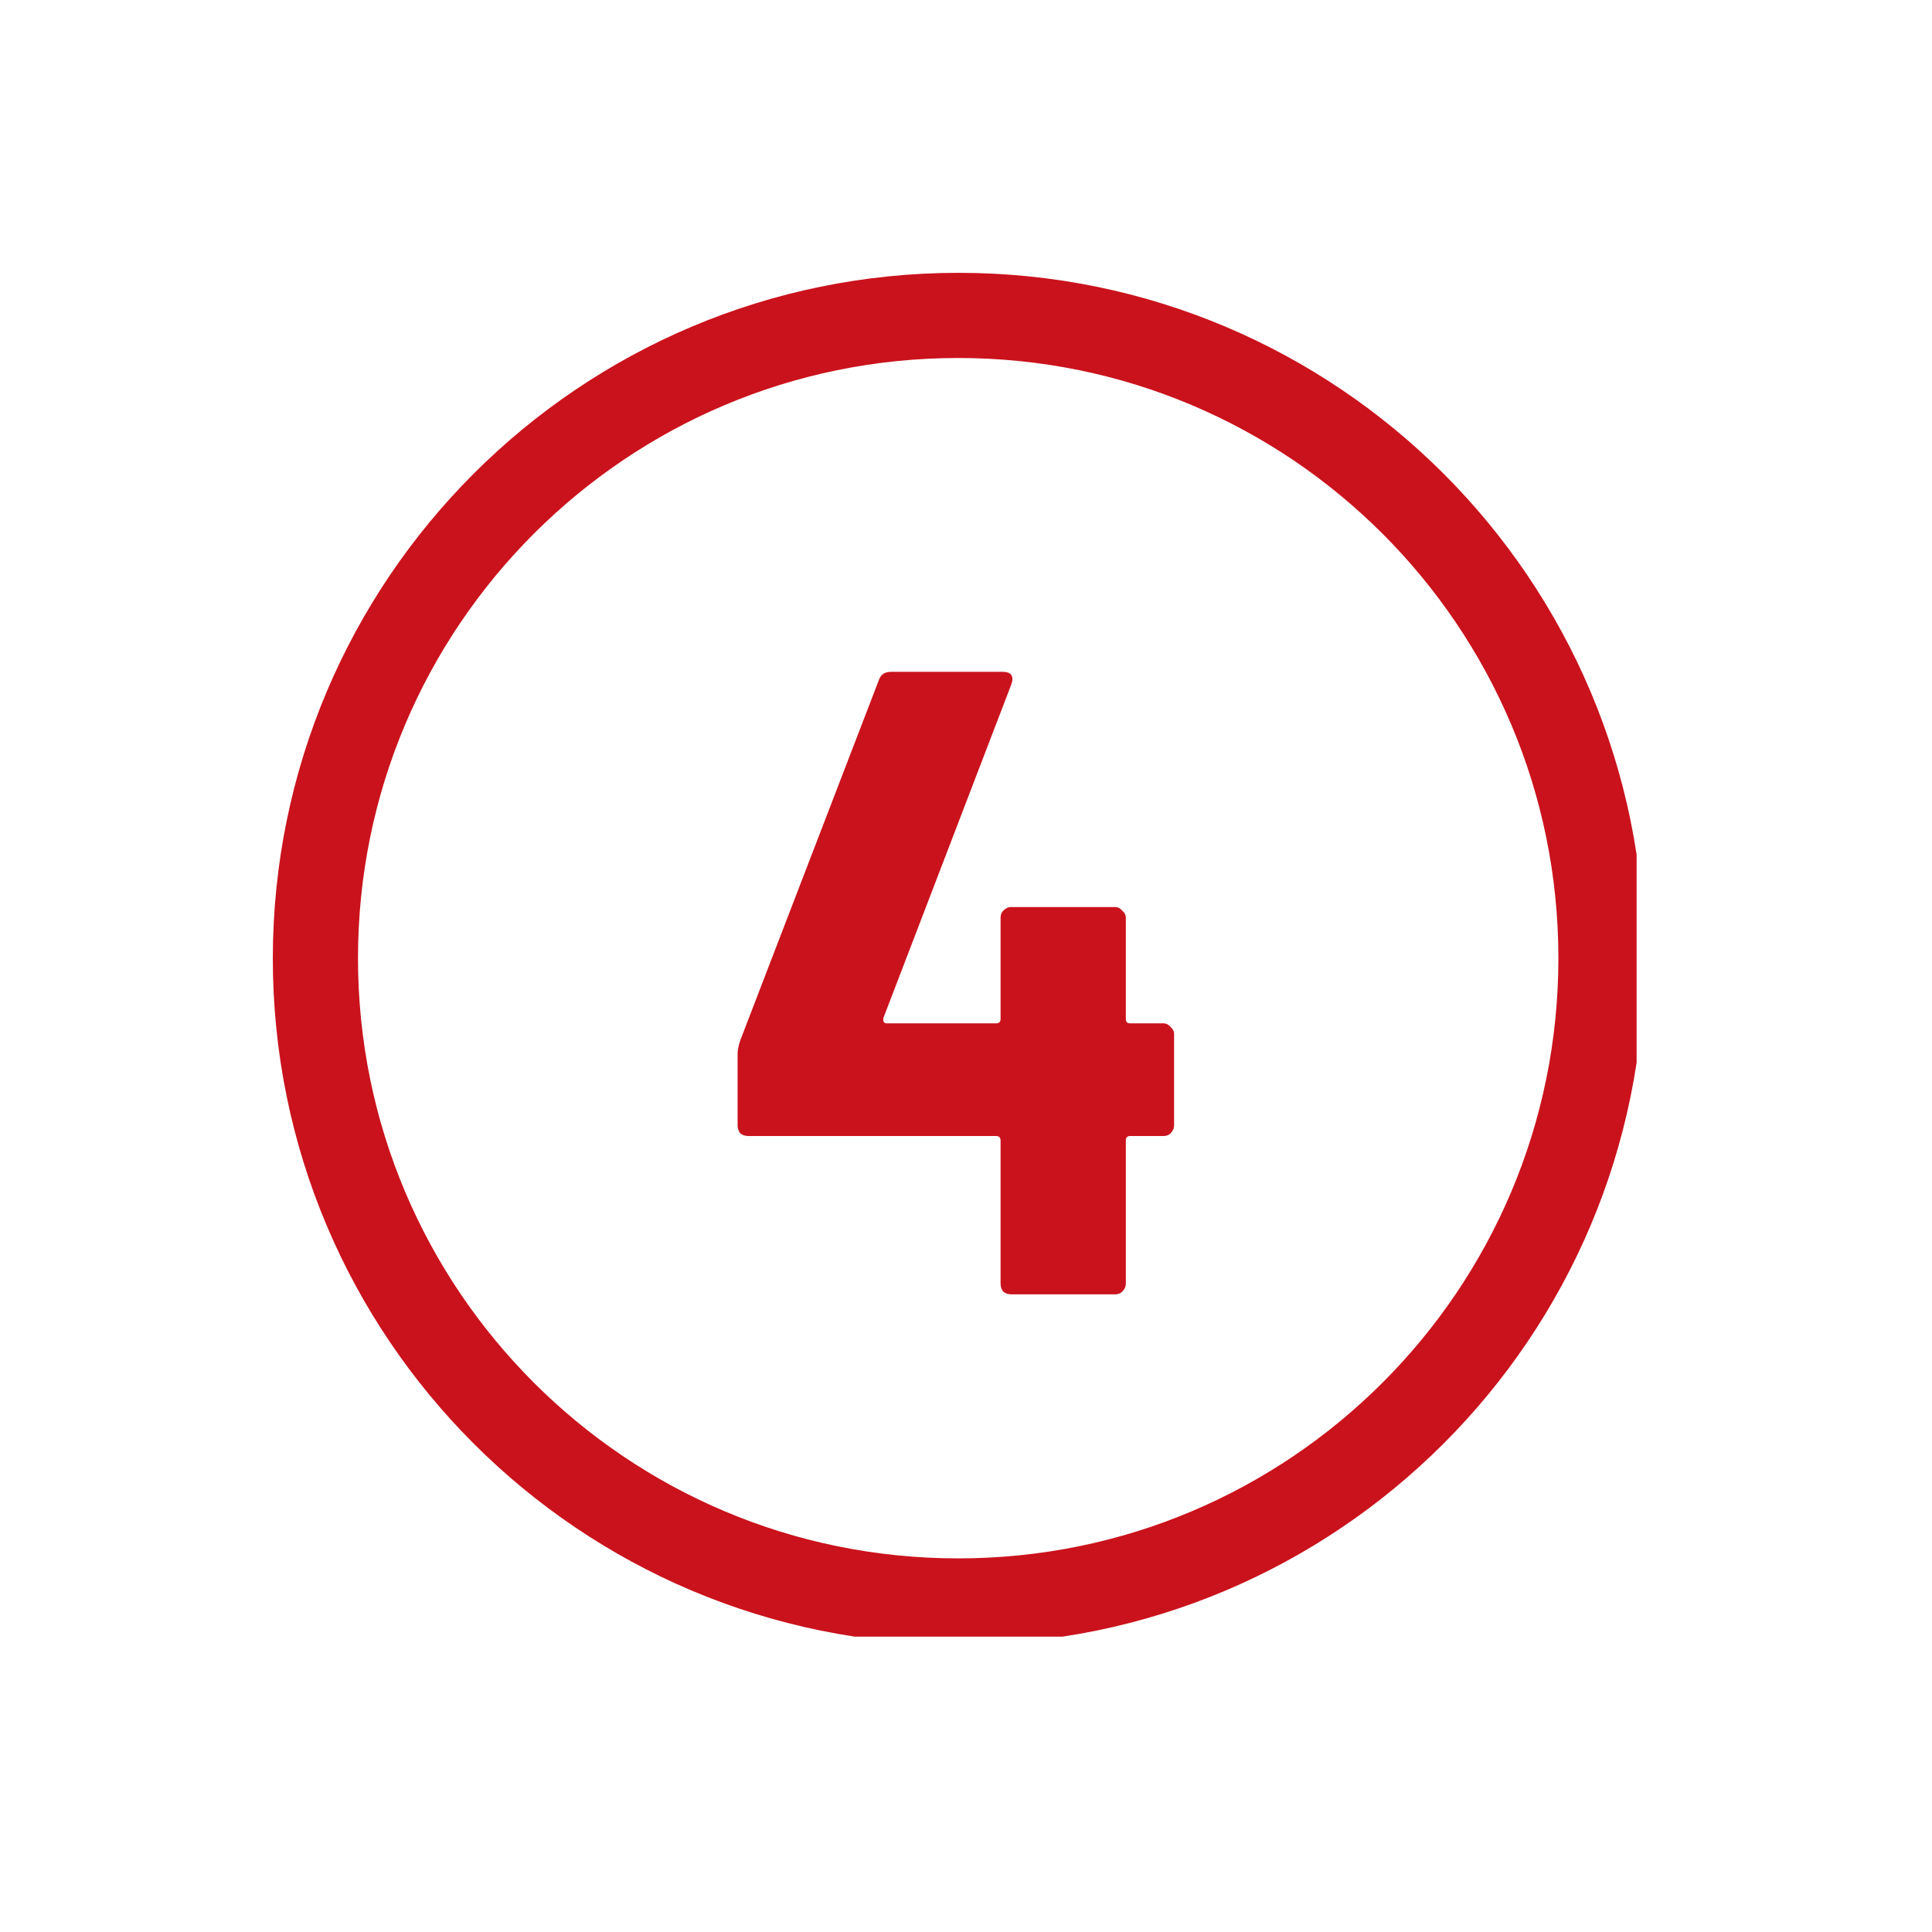 <svg xmlns="http://www.w3.org/2000/svg" xmlns:xlink="http://www.w3.org/1999/xlink" width="45" zoomAndPan="magnify" viewBox="0 0 33.75 33.75" height="45" preserveAspectRatio="xMidYMid meet" version="1.0"><defs><g/><clipPath id="a166d920d5"><path d="M 4.766 4.766 L 28.59 4.766 L 28.59 28.59 L 4.766 28.59 Z M 4.766 4.766 " clip-rule="nonzero"/></clipPath><clipPath id="58a8b668f3"><path d="M 16.746 4.766 C 10.129 4.766 4.766 10.129 4.766 16.746 C 4.766 23.363 10.129 28.727 16.746 28.727 C 23.363 28.727 28.727 23.363 28.727 16.746 C 28.727 10.129 23.363 4.766 16.746 4.766 Z M 16.746 4.766 " clip-rule="nonzero"/></clipPath><clipPath id="5061fdc98a"><path d="M 0.387 4 L 9 4 L 9 16 L 0.387 16 Z M 0.387 4 " clip-rule="nonzero"/></clipPath><clipPath id="2c8efb0897"><rect x="0" width="10" y="0" height="19"/></clipPath></defs><g clip-path="url(#a166d920d5)"><g clip-path="url(#58a8b668f3)"><path stroke-linecap="butt" transform="matrix(0.744, 0, 0, 0.744, 4.765, 4.765)" fill="none" stroke-linejoin="miter" d="M 16.094 0.001 C 7.205 0.001 0.001 7.205 0.001 16.094 C 0.001 24.982 7.205 32.186 16.094 32.186 C 24.982 32.186 32.186 24.982 32.186 16.094 C 32.186 7.205 24.982 0.001 16.094 0.001 Z M 16.094 0.001 " stroke="#ca121c" stroke-width="4" stroke-opacity="1" stroke-miterlimit="4"/></g></g><g transform="matrix(1, 0, 0, 1, 12, 7)"><g clip-path="url(#2c8efb0897)"><g clip-path="url(#5061fdc98a)"><g fill="#ca121c" fill-opacity="1"><g transform="translate(0.526, 15.611)"><g><path d="M 7.797 -4.734 C 7.848 -4.734 7.891 -4.711 7.922 -4.672 C 7.961 -4.641 7.984 -4.598 7.984 -4.547 L 7.984 -2.953 C 7.984 -2.898 7.961 -2.852 7.922 -2.812 C 7.891 -2.781 7.848 -2.766 7.797 -2.766 L 7.219 -2.766 C 7.164 -2.766 7.141 -2.738 7.141 -2.688 L 7.141 -0.188 C 7.141 -0.133 7.117 -0.086 7.078 -0.047 C 7.047 -0.016 7.004 0 6.953 0 L 5.141 0 C 5.086 0 5.039 -0.016 5 -0.047 C 4.969 -0.086 4.953 -0.133 4.953 -0.188 L 4.953 -2.688 C 4.953 -2.738 4.926 -2.766 4.875 -2.766 L 0.547 -2.766 C 0.492 -2.766 0.445 -2.781 0.406 -2.812 C 0.375 -2.852 0.359 -2.898 0.359 -2.953 L 0.359 -4.203 C 0.359 -4.266 0.375 -4.344 0.406 -4.438 L 2.828 -10.734 C 2.859 -10.828 2.93 -10.875 3.047 -10.875 L 4.984 -10.875 C 5.141 -10.875 5.191 -10.801 5.141 -10.656 L 2.906 -4.828 C 2.895 -4.766 2.914 -4.734 2.969 -4.734 L 4.875 -4.734 C 4.926 -4.734 4.953 -4.758 4.953 -4.812 L 4.953 -6.578 C 4.953 -6.629 4.969 -6.672 5 -6.703 C 5.039 -6.742 5.086 -6.766 5.141 -6.766 L 6.953 -6.766 C 7.004 -6.766 7.047 -6.742 7.078 -6.703 C 7.117 -6.672 7.141 -6.629 7.141 -6.578 L 7.141 -4.812 C 7.141 -4.758 7.164 -4.734 7.219 -4.734 Z M 7.797 -4.734 "/></g></g></g></g></g></g></svg>